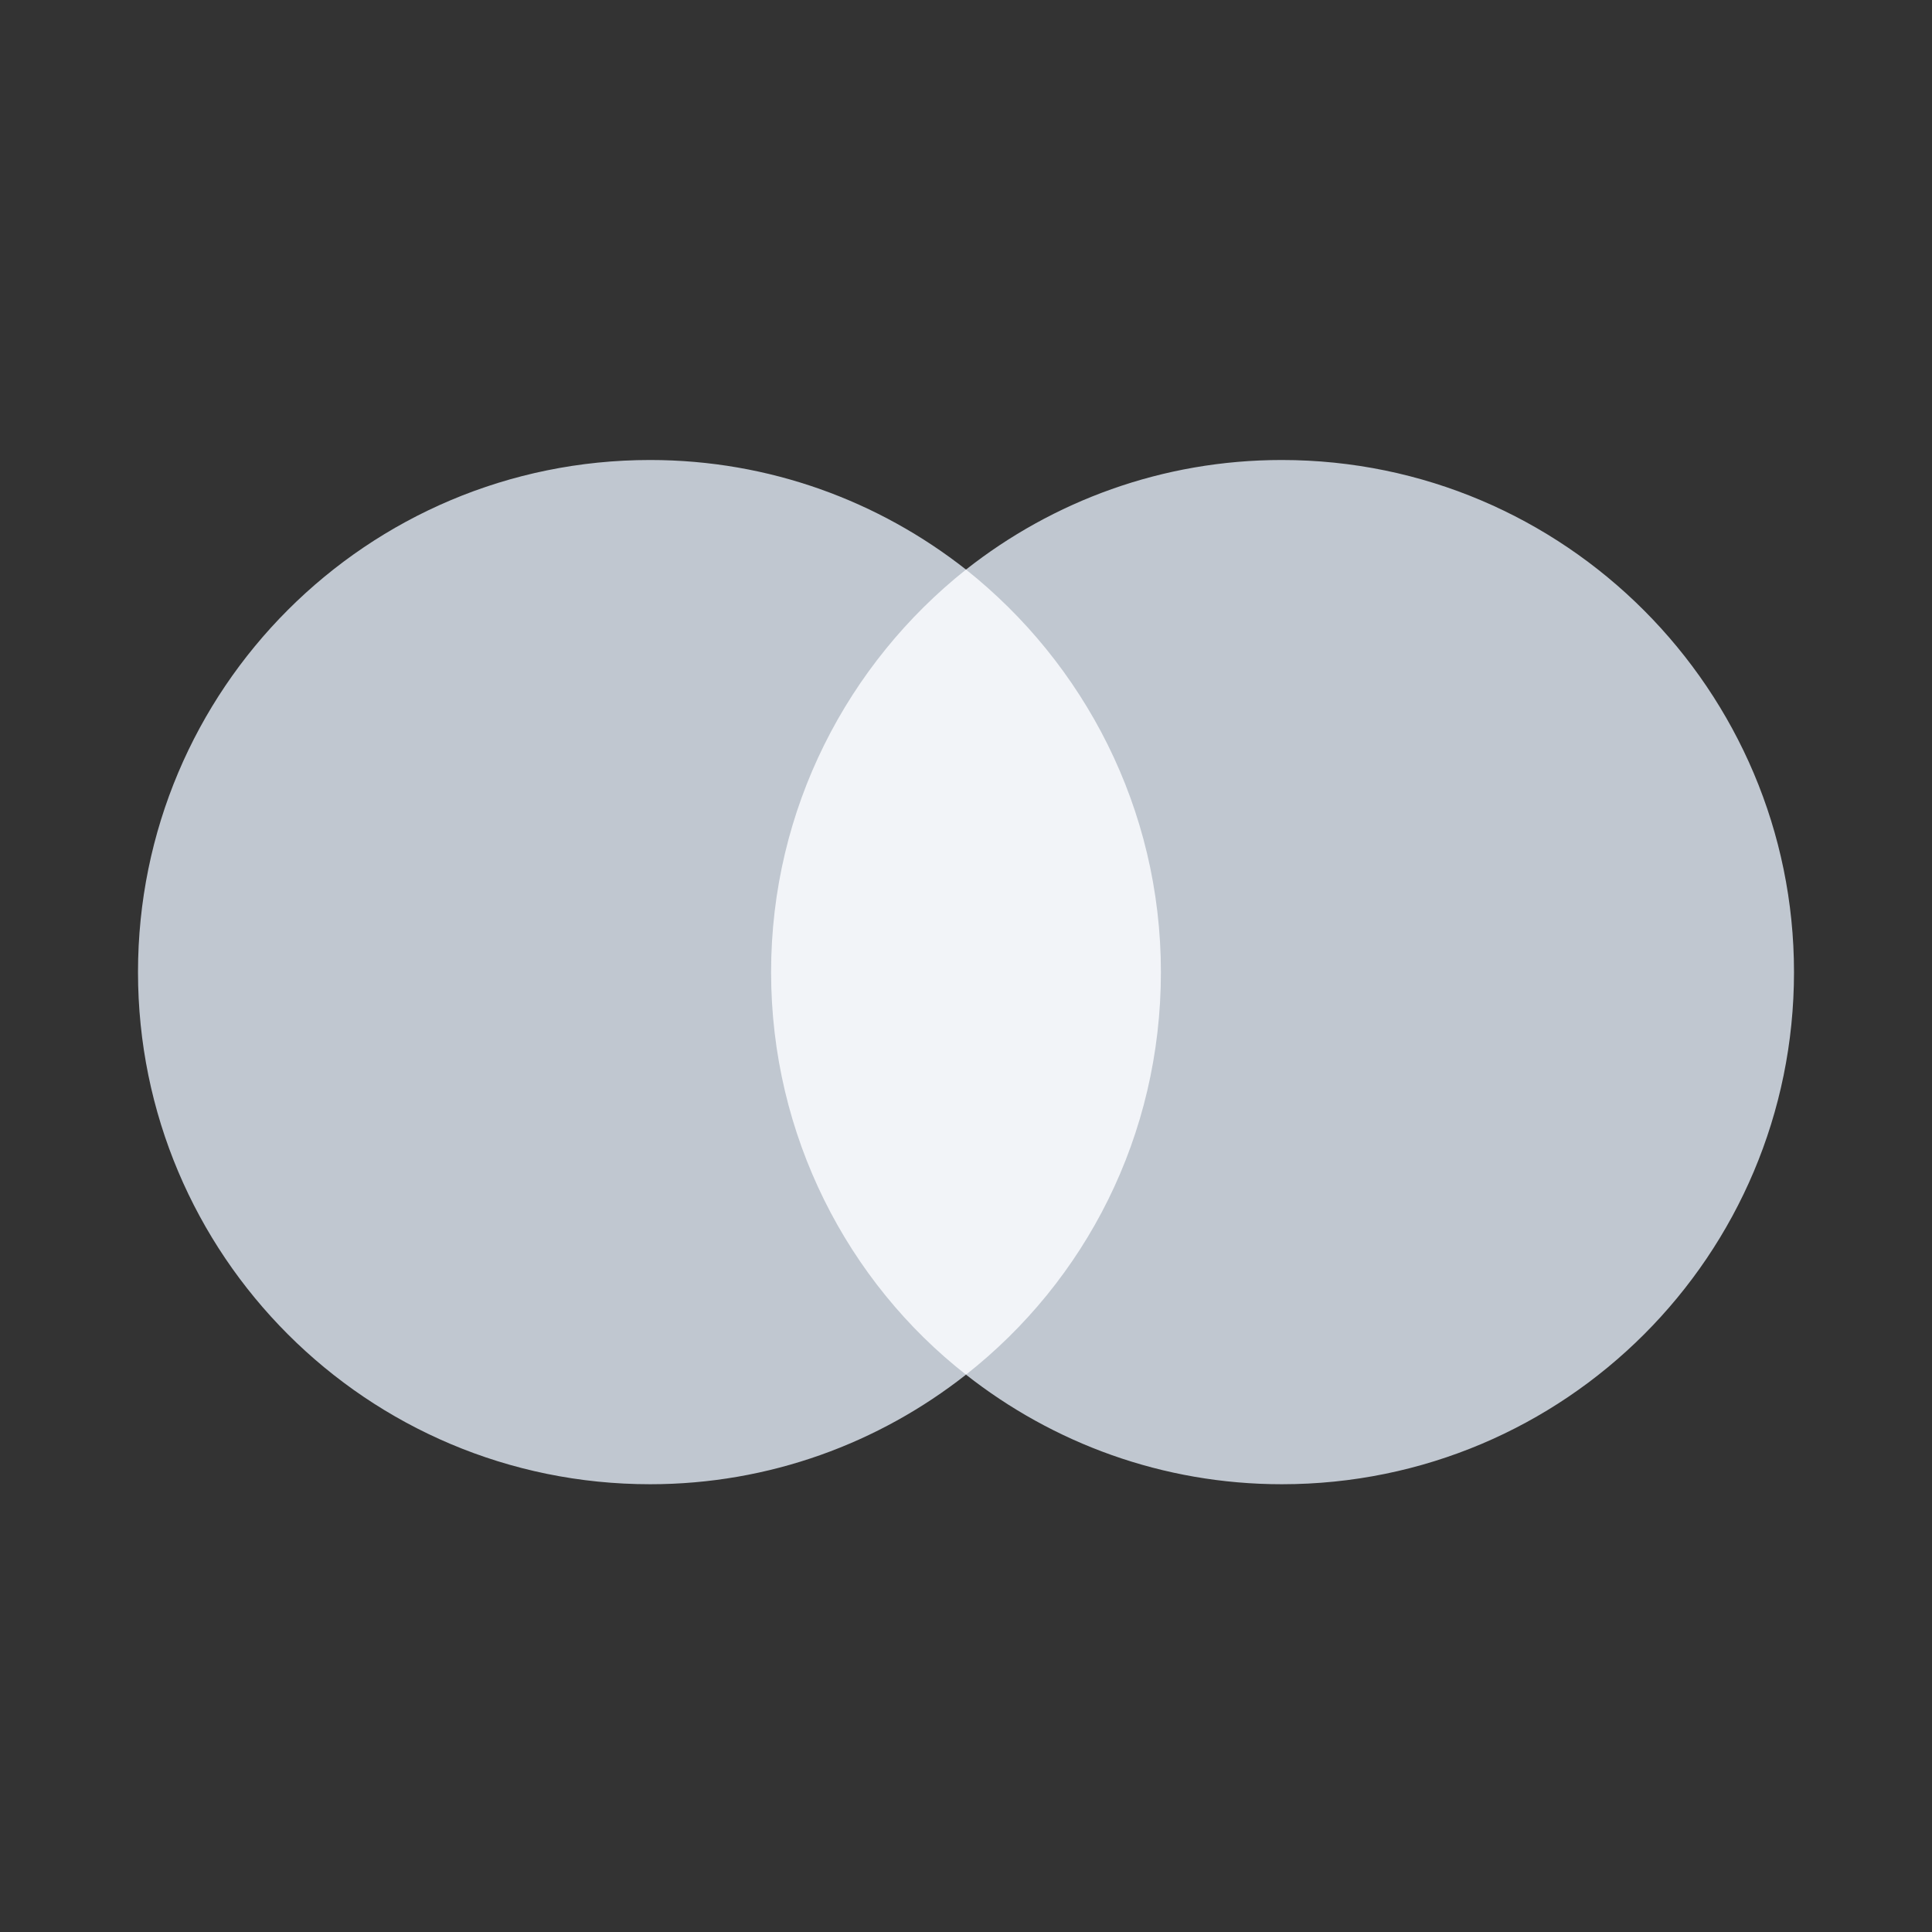 <svg width="42" height="42" viewBox="0 0 42 42" fill="none" xmlns="http://www.w3.org/2000/svg">
<rect x="0" y="0" width="42" height="42" fill="#333333" stroke="none"/>
<path d="M25.857 12.381H16.115V29.884H25.857V12.381Z" fill="#F2F4F8"/>
<path d="M16.763 21.133C16.763 17.577 18.435 14.421 21 12.382C19.112 10.897 16.731 10 14.133 10C7.979 10 3 14.979 3 21.133C3 27.287 7.979 32.266 14.133 32.266C16.731 32.266 19.112 31.369 21 29.884C18.431 27.874 16.763 24.689 16.763 21.133Z" fill="#C0C7D0"/>
<path d="M39 21.133C39 27.287 34.021 32.266 27.867 32.266C25.269 32.266 22.888 31.369 21 29.884C23.598 27.841 25.237 24.689 25.237 21.133C25.237 17.577 23.565 14.421 21 12.382C22.884 10.897 25.266 10 27.863 10C34.021 10 39 15.012 39 21.133Z" fill="#C0C7D0"/>
</svg>

